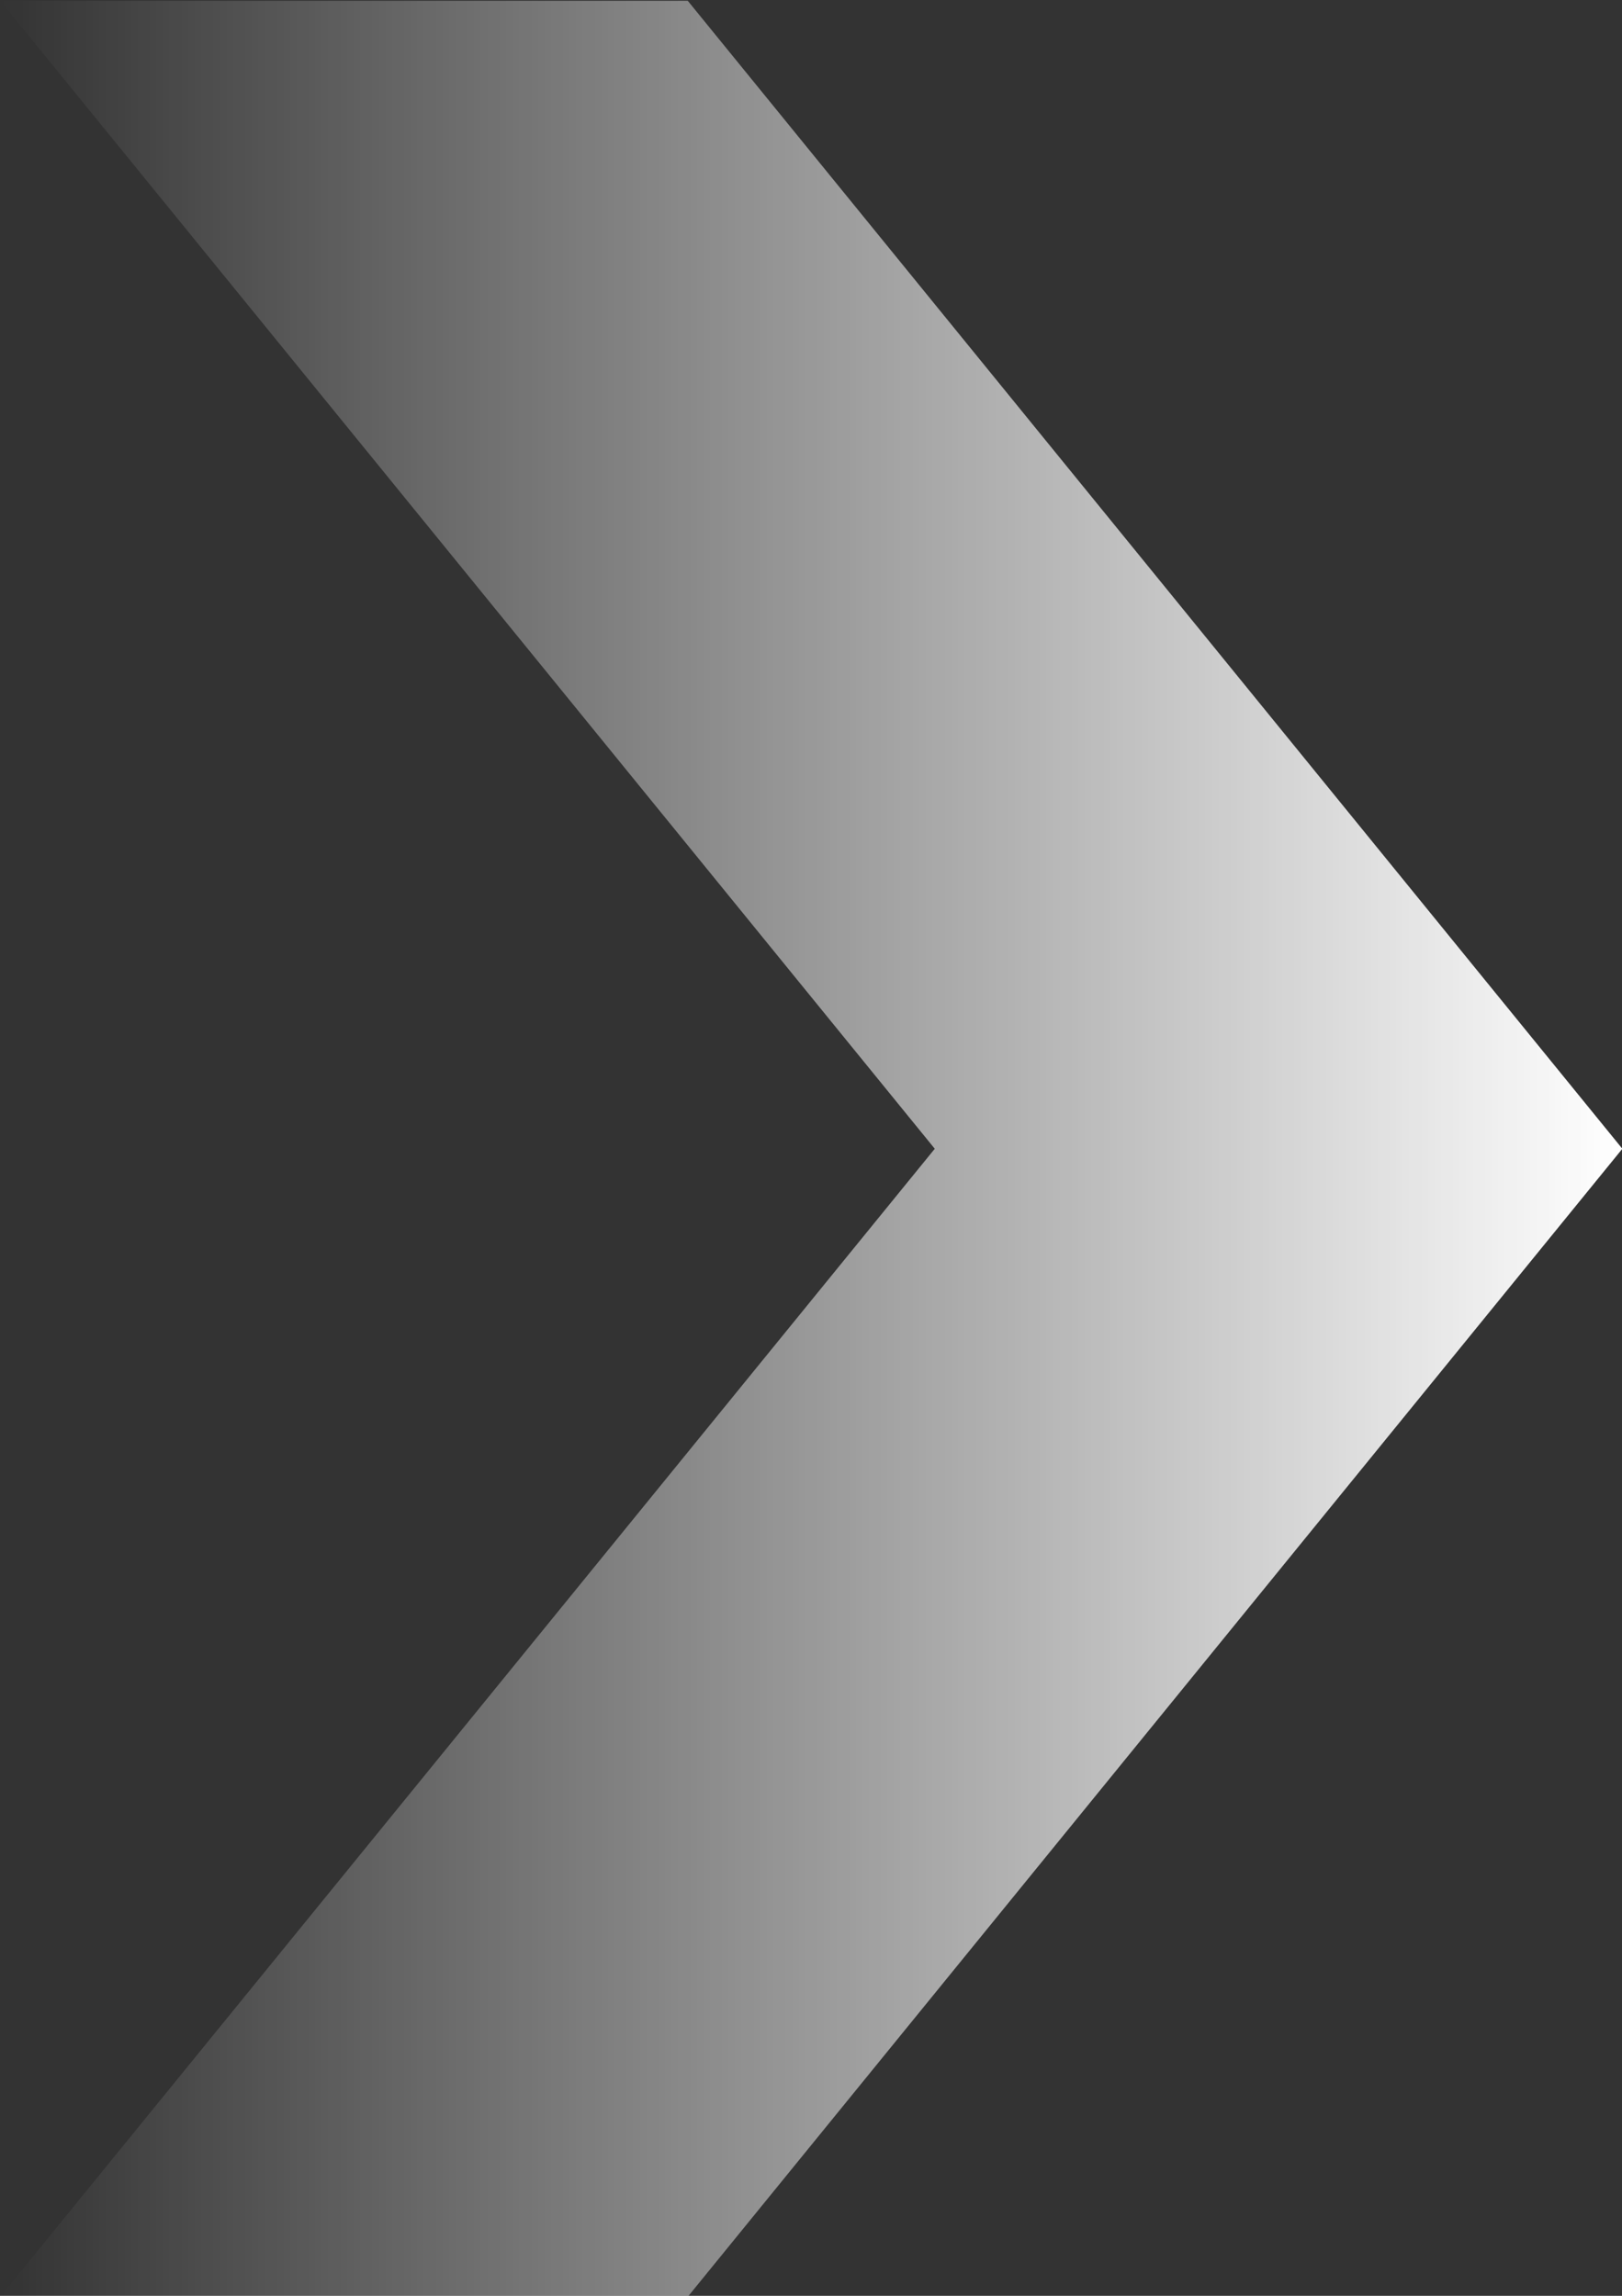 <?xml version="1.0" encoding="UTF-8" standalone="no"?>
<!-- Created with Inkscape (http://www.inkscape.org/) -->

<svg
   width="100.738mm"
   height="142.554mm"
   viewBox="0 0 100.738 142.554"
   version="1.1"
   id="svg1"
   xmlns:xlink="http://www.w3.org/1999/xlink"
   xmlns="http://www.w3.org/2000/svg"
   xmlns:svg="http://www.w3.org/2000/svg">
  <rect x="0" y="0" width="100.738" height="142.554" fill="#333333" stroke="none"/>
  <defs
     id="defs1">
    <linearGradient
       id="linearGradient1">
      <stop
         style="stop-color:#ffffff;stop-opacity:0;"
         offset="0"
         id="stop2" />
      <stop
         style="stop-color:#ffffff;stop-opacity:1;"
         offset="1"
         id="stop1" />
    </linearGradient>
    <linearGradient
       xlink:href="#linearGradient1"
       id="linearGradient2"
       x1="45.084"
       y1="182.732"
       x2="75.402"
       y2="182.732"
       gradientUnits="userSpaceOnUse" />
  </defs>
  <g
     id="layer1"
     transform="translate(-66.931,-61.47)">
    <polygon
       style="fill:url(#linearGradient2);fill-opacity:1"
       points="57.934,204.184 75.402,182.732 57.934,161.281 45.084,161.281 62.551,182.732 45.084,204.184 "
       id="polygon2"
       transform="matrix(3.323,0,0,3.323,-82.87,-474.419)" />
  </g>
</svg>
